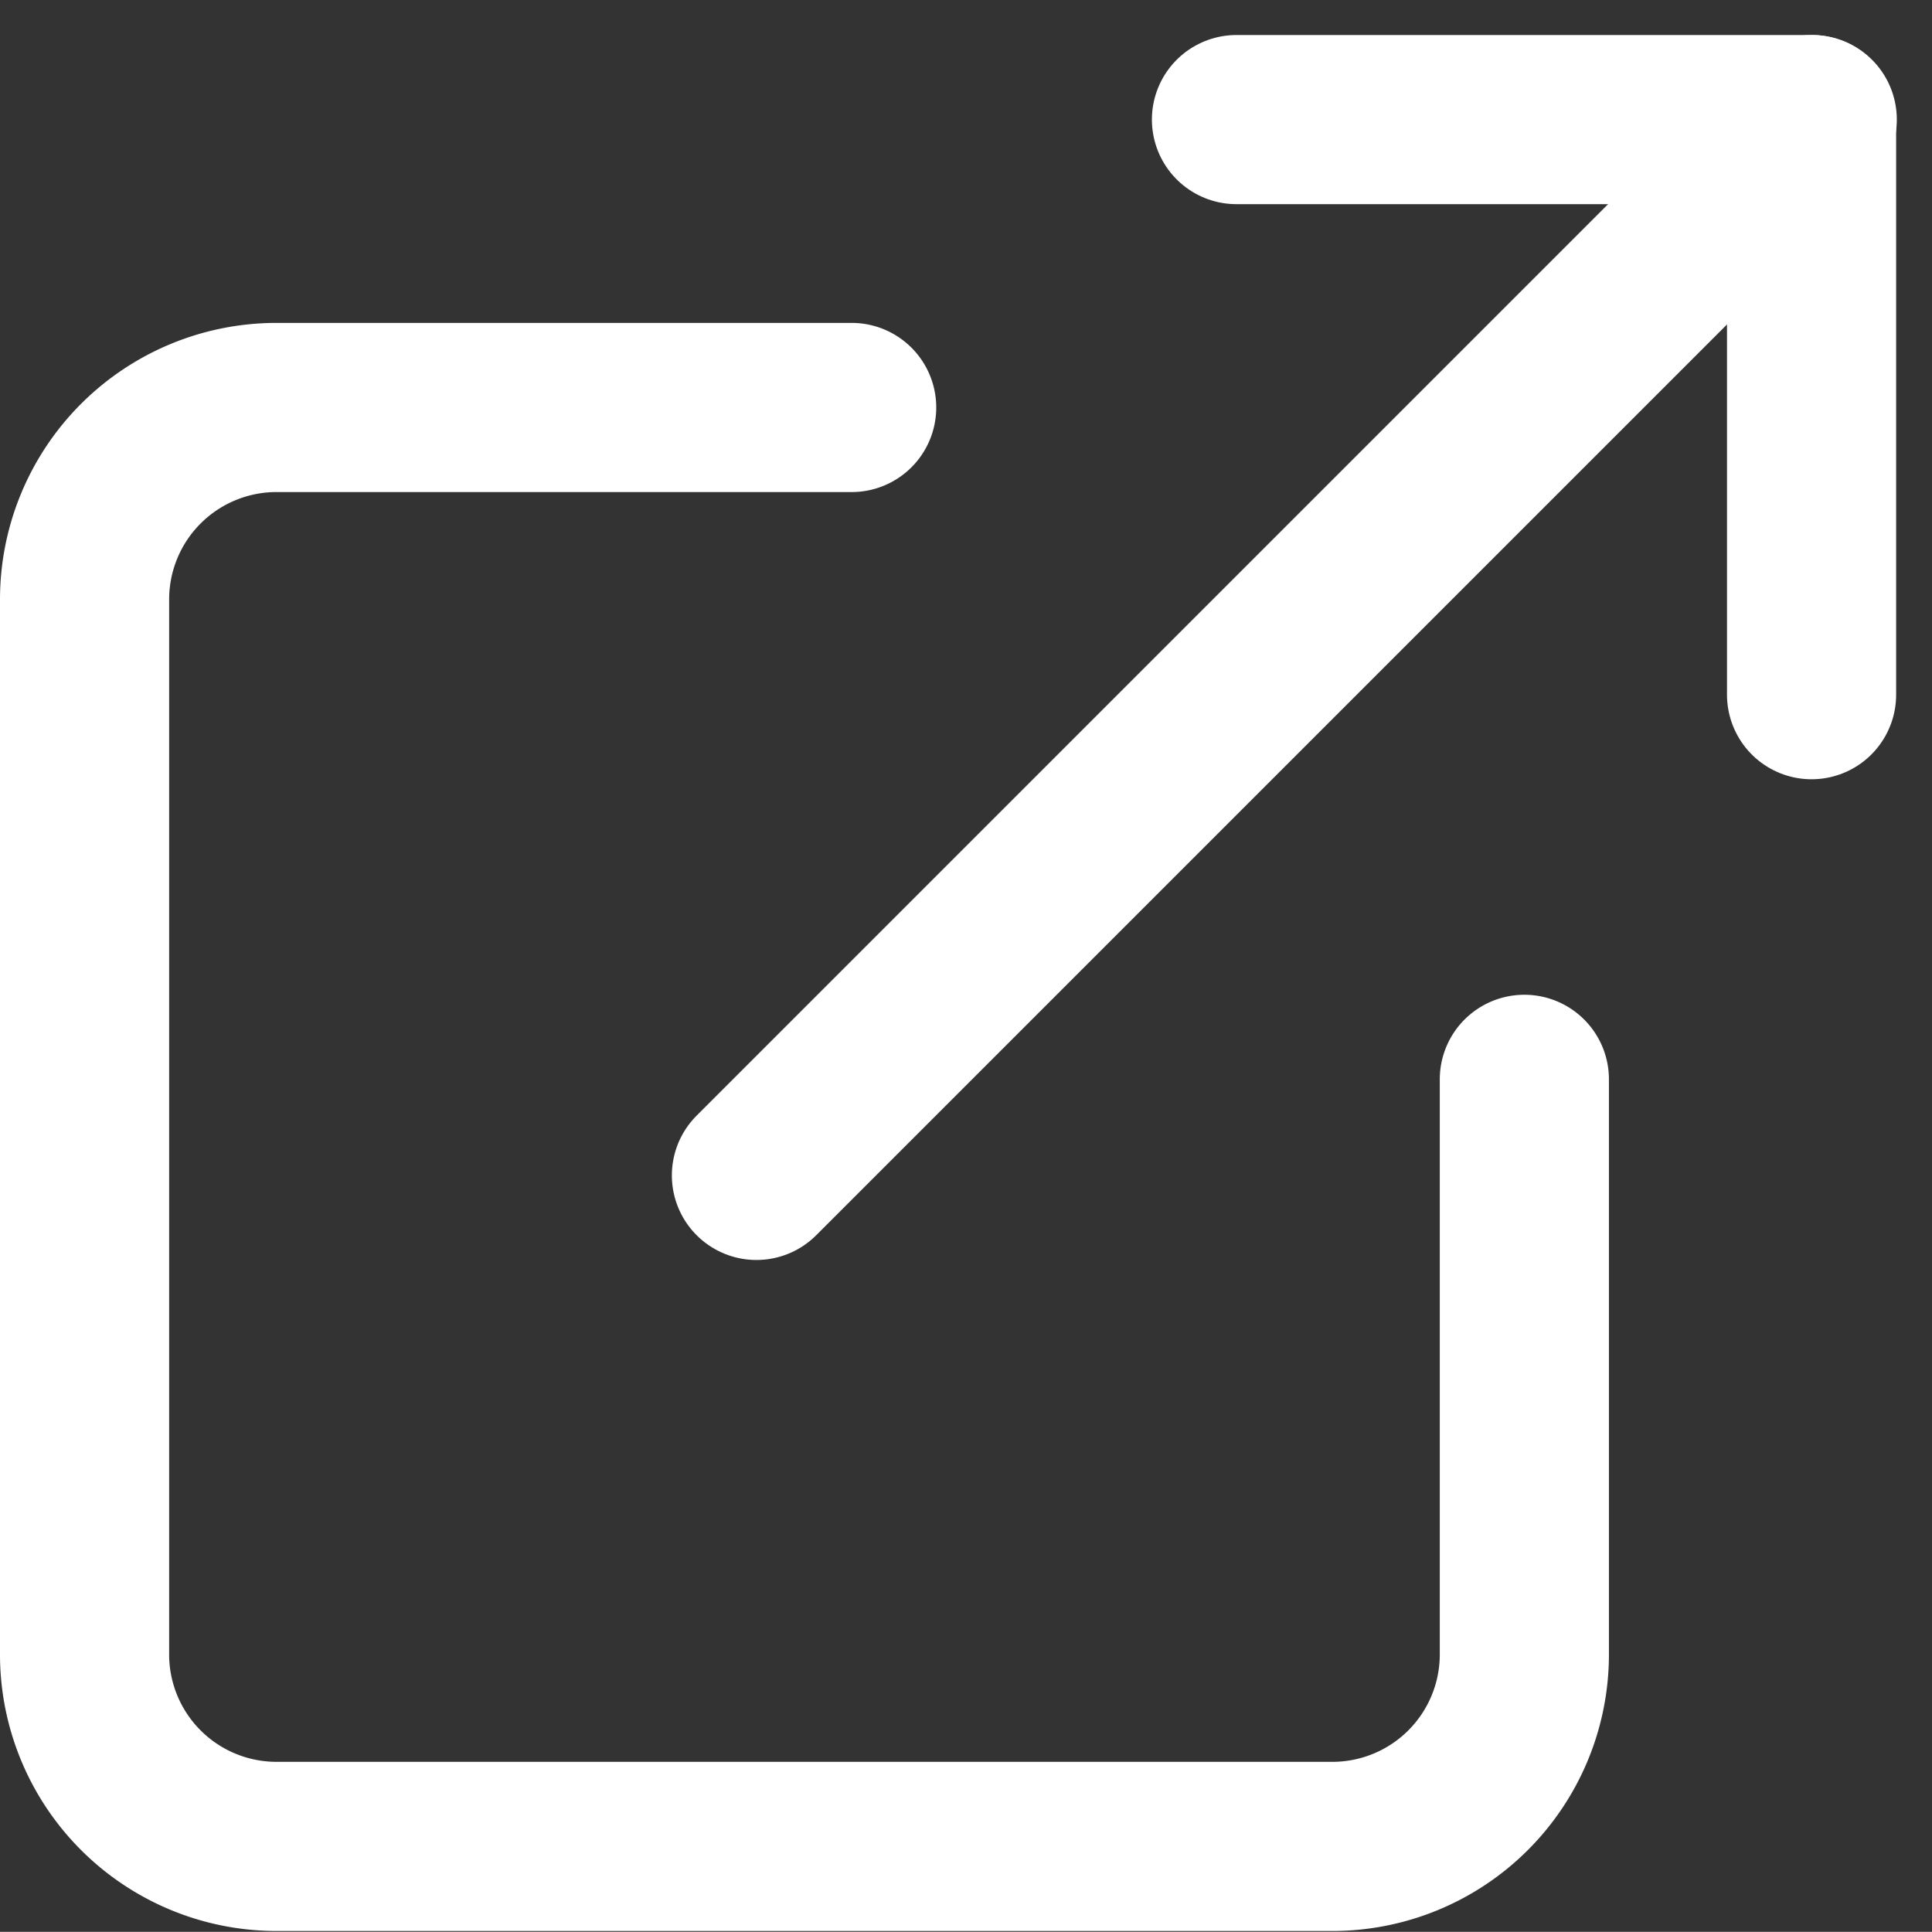 <svg xmlns="http://www.w3.org/2000/svg" width="11.422" height="11.421" viewBox="0 0 11.422 11.421">
  <rect x="0" y="0" width="11.422" height="11.421" fill="#333333" stroke="none"/>
  <g id="Icon_feather-external-link" data-name="Icon feather-external-link" transform="translate(-4 -3.793)">
    <path id="パス_43733" data-name="パス 43733" d="M13.012,12.972v3.4a1.135,1.135,0,0,1-1.135,1.135H5.635A1.135,1.135,0,0,1,4.5,16.377V10.135A1.135,1.135,0,0,1,5.635,9h3.4" transform="translate(0 -2.798)" fill="none" stroke="#fff" stroke-linecap="round" stroke-linejoin="round" stroke-width="1"/>
    <path id="パス_43734" data-name="パス 43734" d="M22.5,4.5h3.4V7.9" transform="translate(-11.19)" fill="none" stroke="#fff" stroke-linecap="round" stroke-linejoin="round" stroke-width="1"/>
    <path id="パス_43735" data-name="パス 43735" d="M15,10.742,21.242,4.5" transform="translate(-6.528)" fill="none" stroke="#fff" stroke-linecap="round" stroke-linejoin="round" stroke-width="1"/>
  </g>
</svg>
